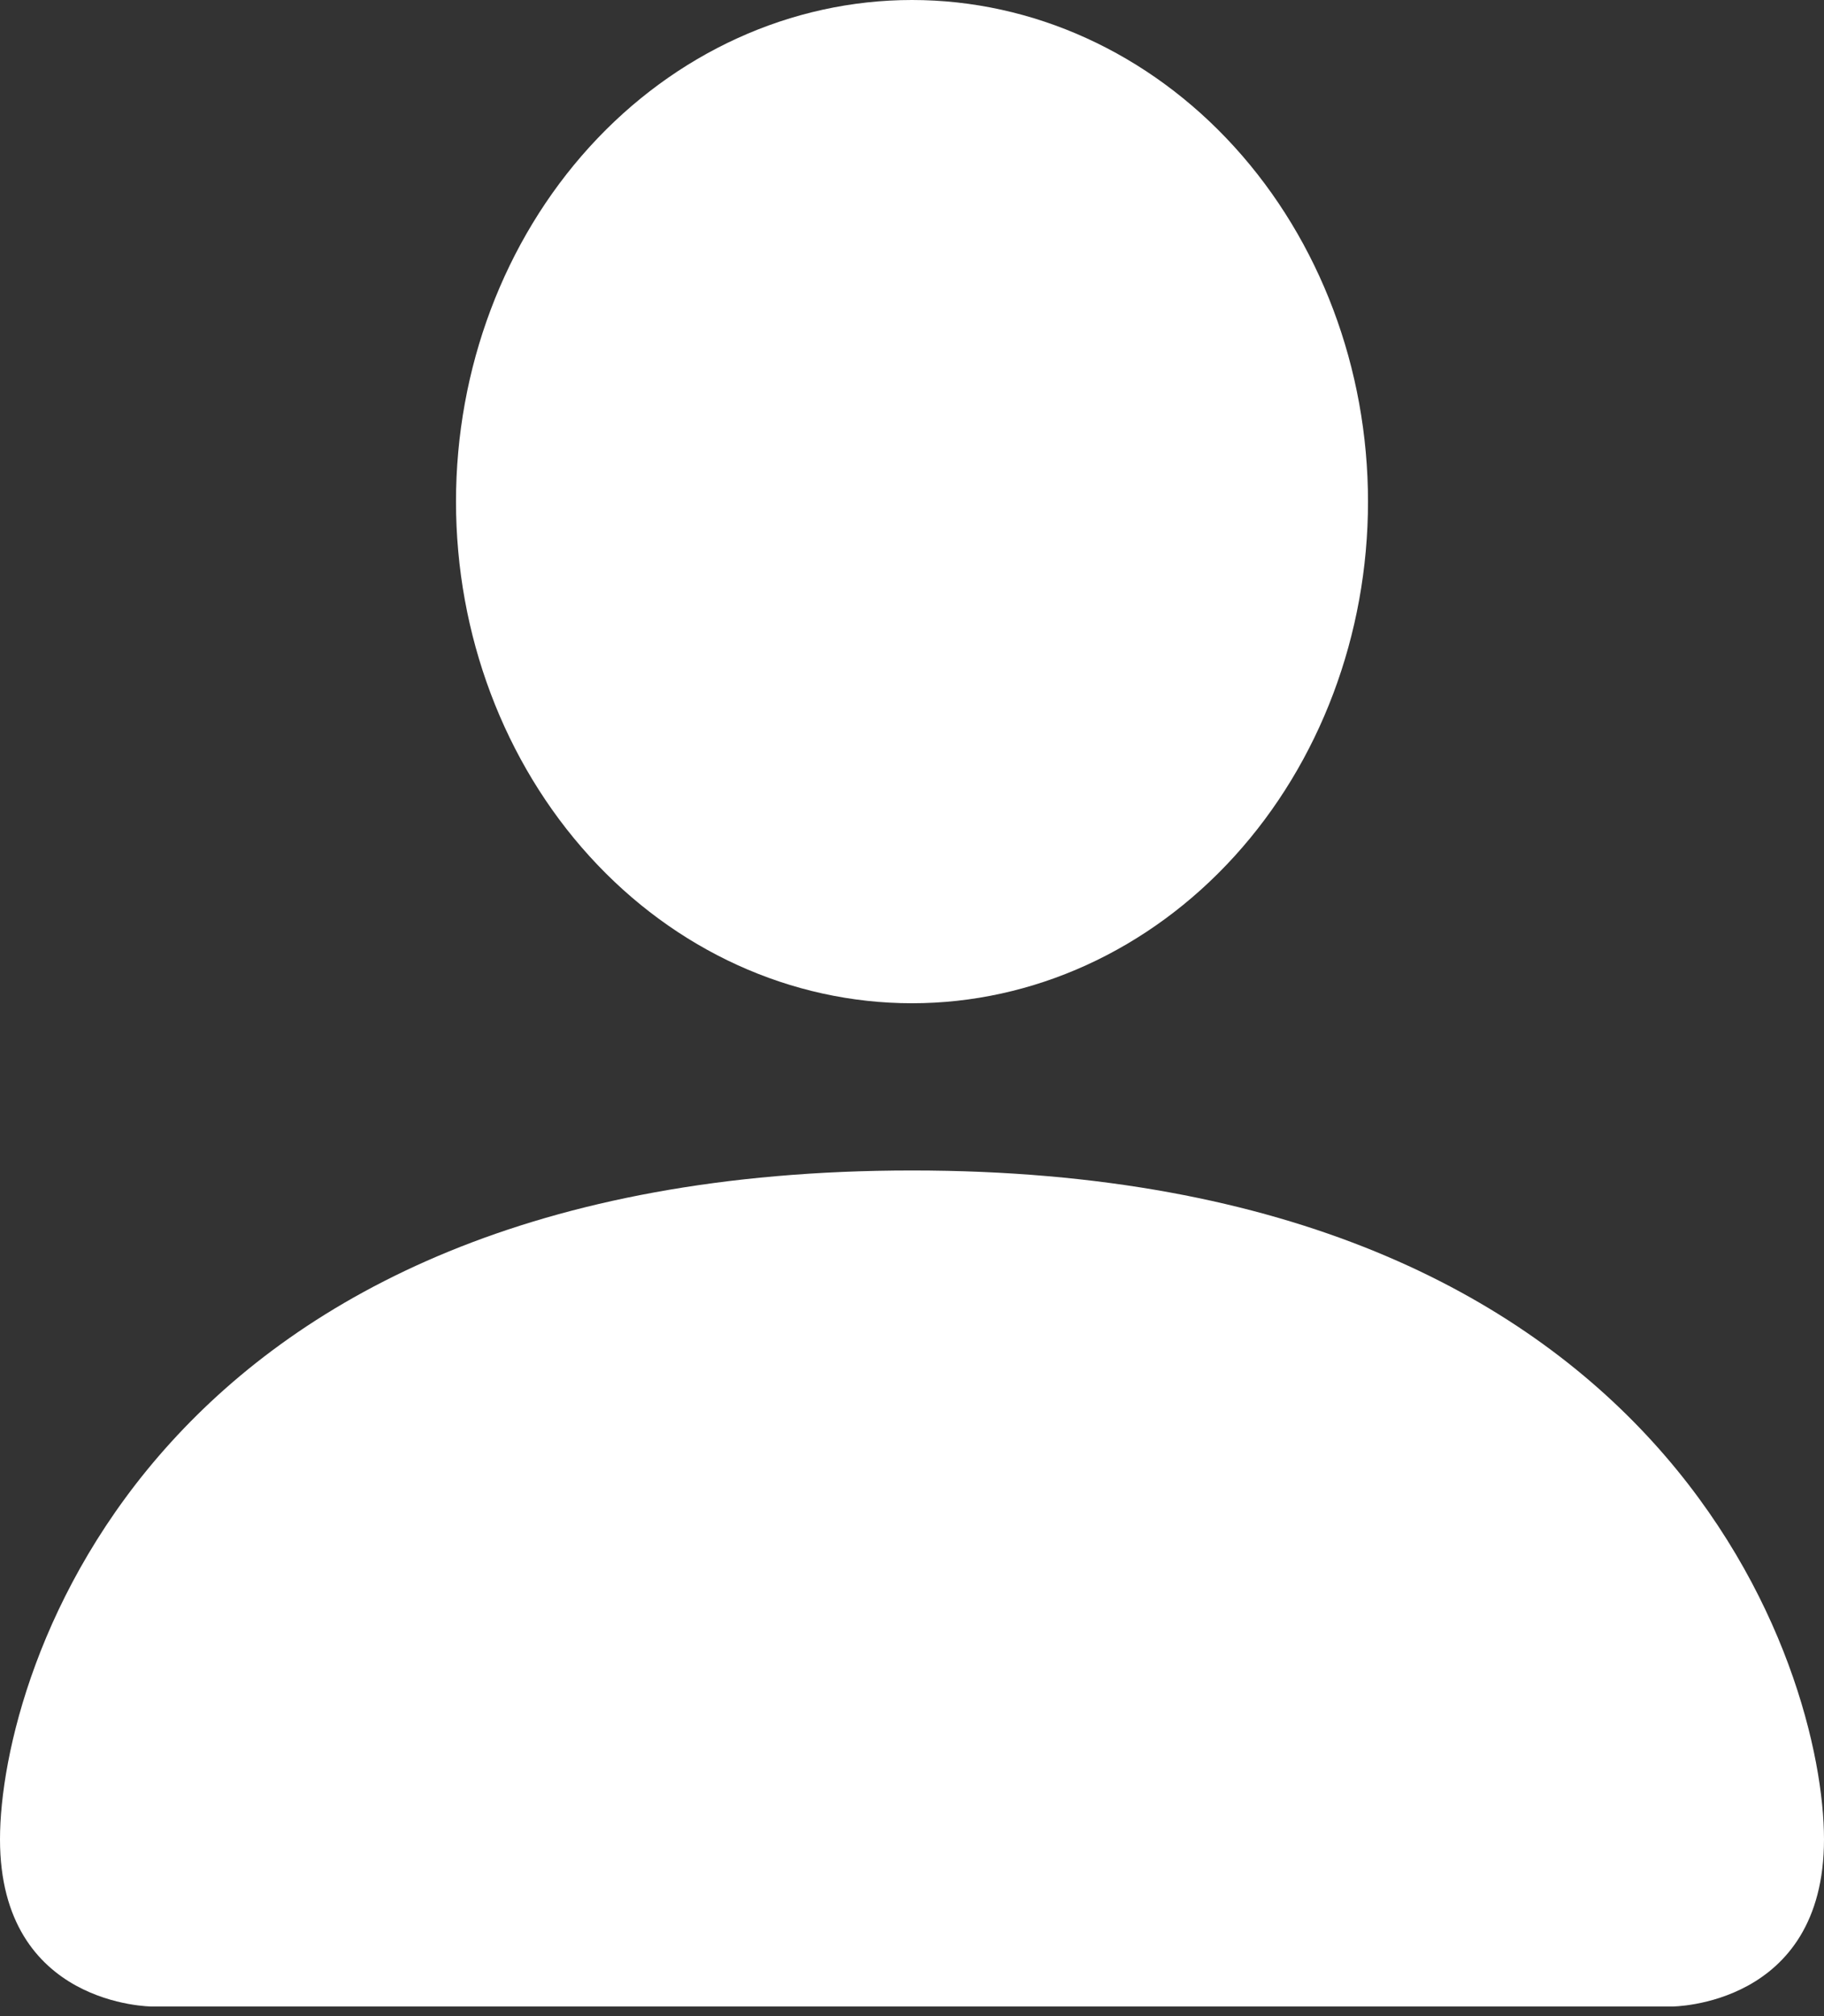 <?xml version="1.0" encoding="UTF-8"?> <svg xmlns="http://www.w3.org/2000/svg" width="76" height="84" viewBox="0 0 76 84" fill="none"><rect x="0" y="0" width="76" height="84" fill="#333333" stroke="none"/> <path d="M6.333 83.6C6.333 83.6 0 83.6 0 76.633C0 69.667 6.333 48.767 38 48.767C69.667 48.767 76 69.667 76 76.633C76 83.6 69.667 83.6 69.667 83.6H6.333ZM38 41.8C43.039 41.8 47.872 39.598 51.435 35.678C54.998 31.759 57 26.443 57 20.9C57 15.357 54.998 10.041 51.435 6.121C47.872 2.202 43.039 0 38 0C32.961 0 28.128 2.202 24.565 6.121C21.002 10.041 19 15.357 19 20.9C19 26.443 21.002 31.759 24.565 35.678C28.128 39.598 32.961 41.8 38 41.8Z" fill="white"></path> </svg> 